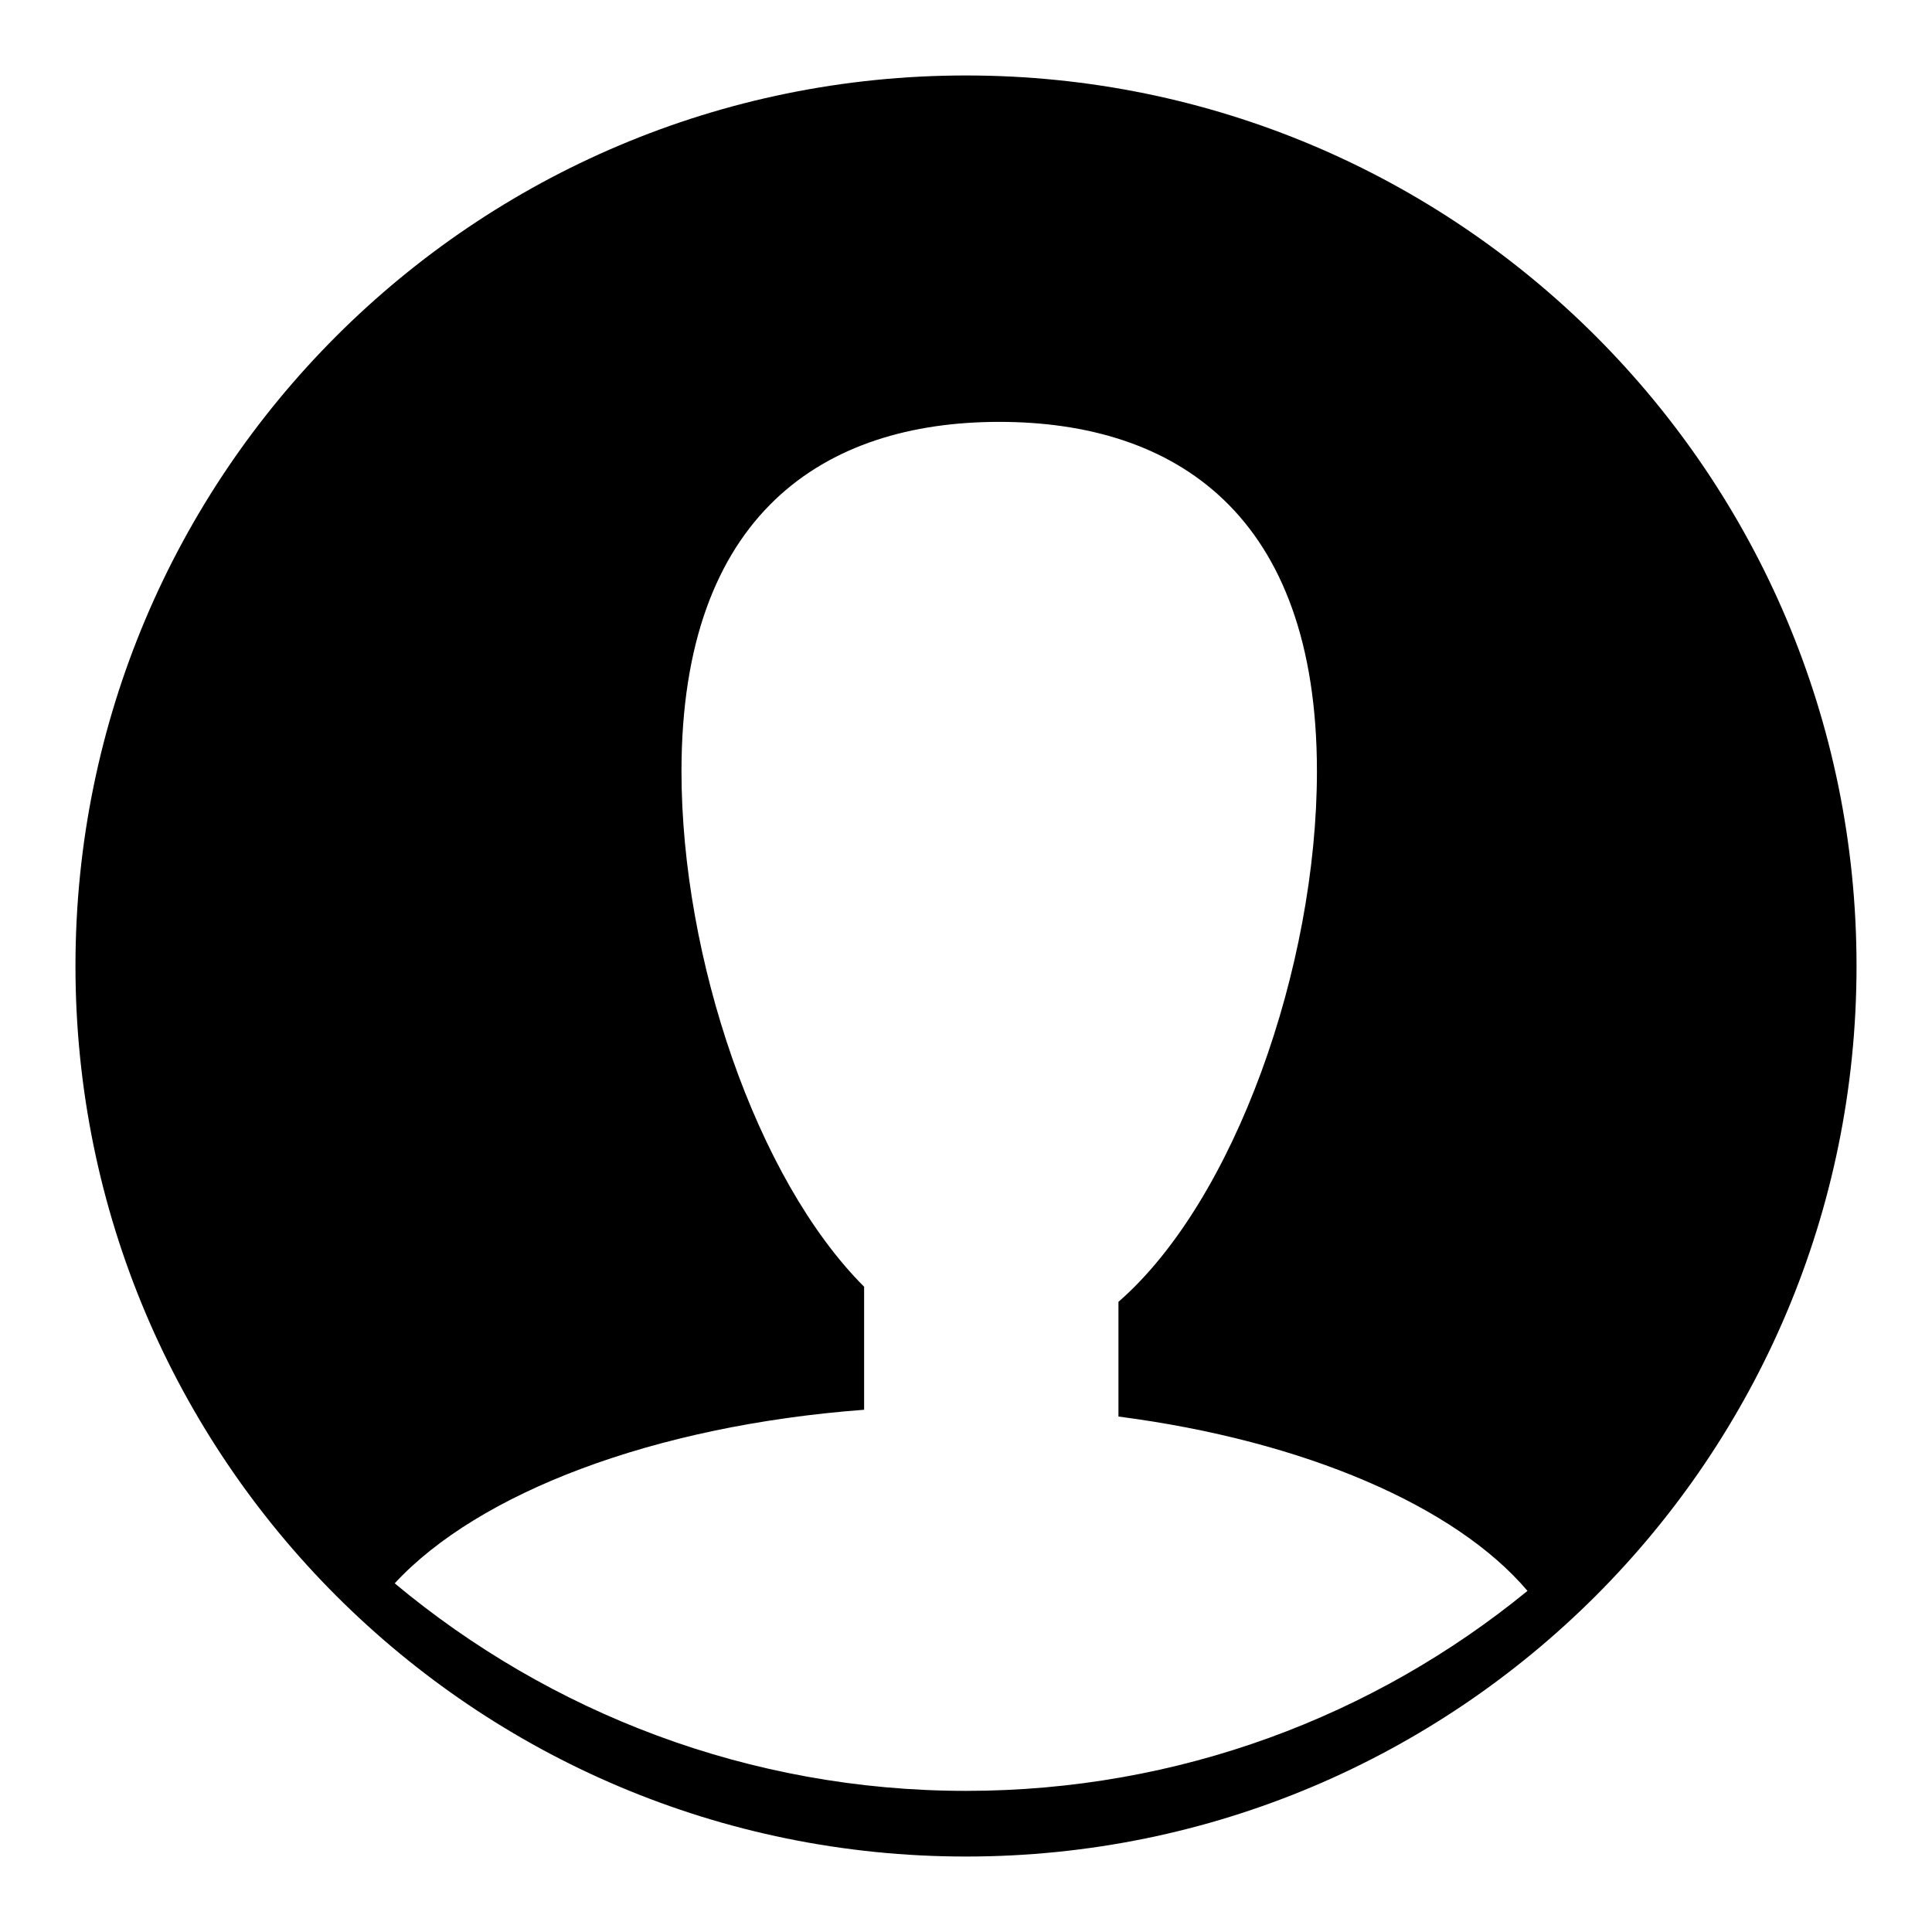<?xml version="1.0" encoding="utf-8"?>
<!-- Svg Vector Icons : http://www.onlinewebfonts.com/icon -->
<!DOCTYPE svg PUBLIC "-//W3C//DTD SVG 1.1//EN" "http://www.w3.org/Graphics/SVG/1.1/DTD/svg11.dtd">
<svg version="1.1" xmlns="http://www.w3.org/2000/svg" xmlns:xlink="http://www.w3.org/1999/xlink" x="0px" y="0px" viewBox="0 0 256 256" enable-background="new 0 0 256 256" xml:space="preserve">
<g><g><path fill="#000000" d="M128,10C62.8,10,10,62.8,10,128c0,65.2,52.8,118,118,118c65.2,0,118-52.8,118-118C246,62.8,193.2,10,128,10z M128,237.3c-28.8,0-55.2-10.4-75.7-27.5c11.1-12,34.3-20.9,62.2-23v-16.3c-14.3-14.3-24.2-43.6-24.2-68.3c0-34.1,18.9-46.3,42.1-46.3c23.3,0,42.1,12.2,42.1,46.3c0,25.9-10.9,56.9-26.3,70.3v15.2c24.7,3.2,44.7,11.9,54.2,23.1C182.1,227.4,156.2,237.3,128,237.3z"/></g></g>
</svg>